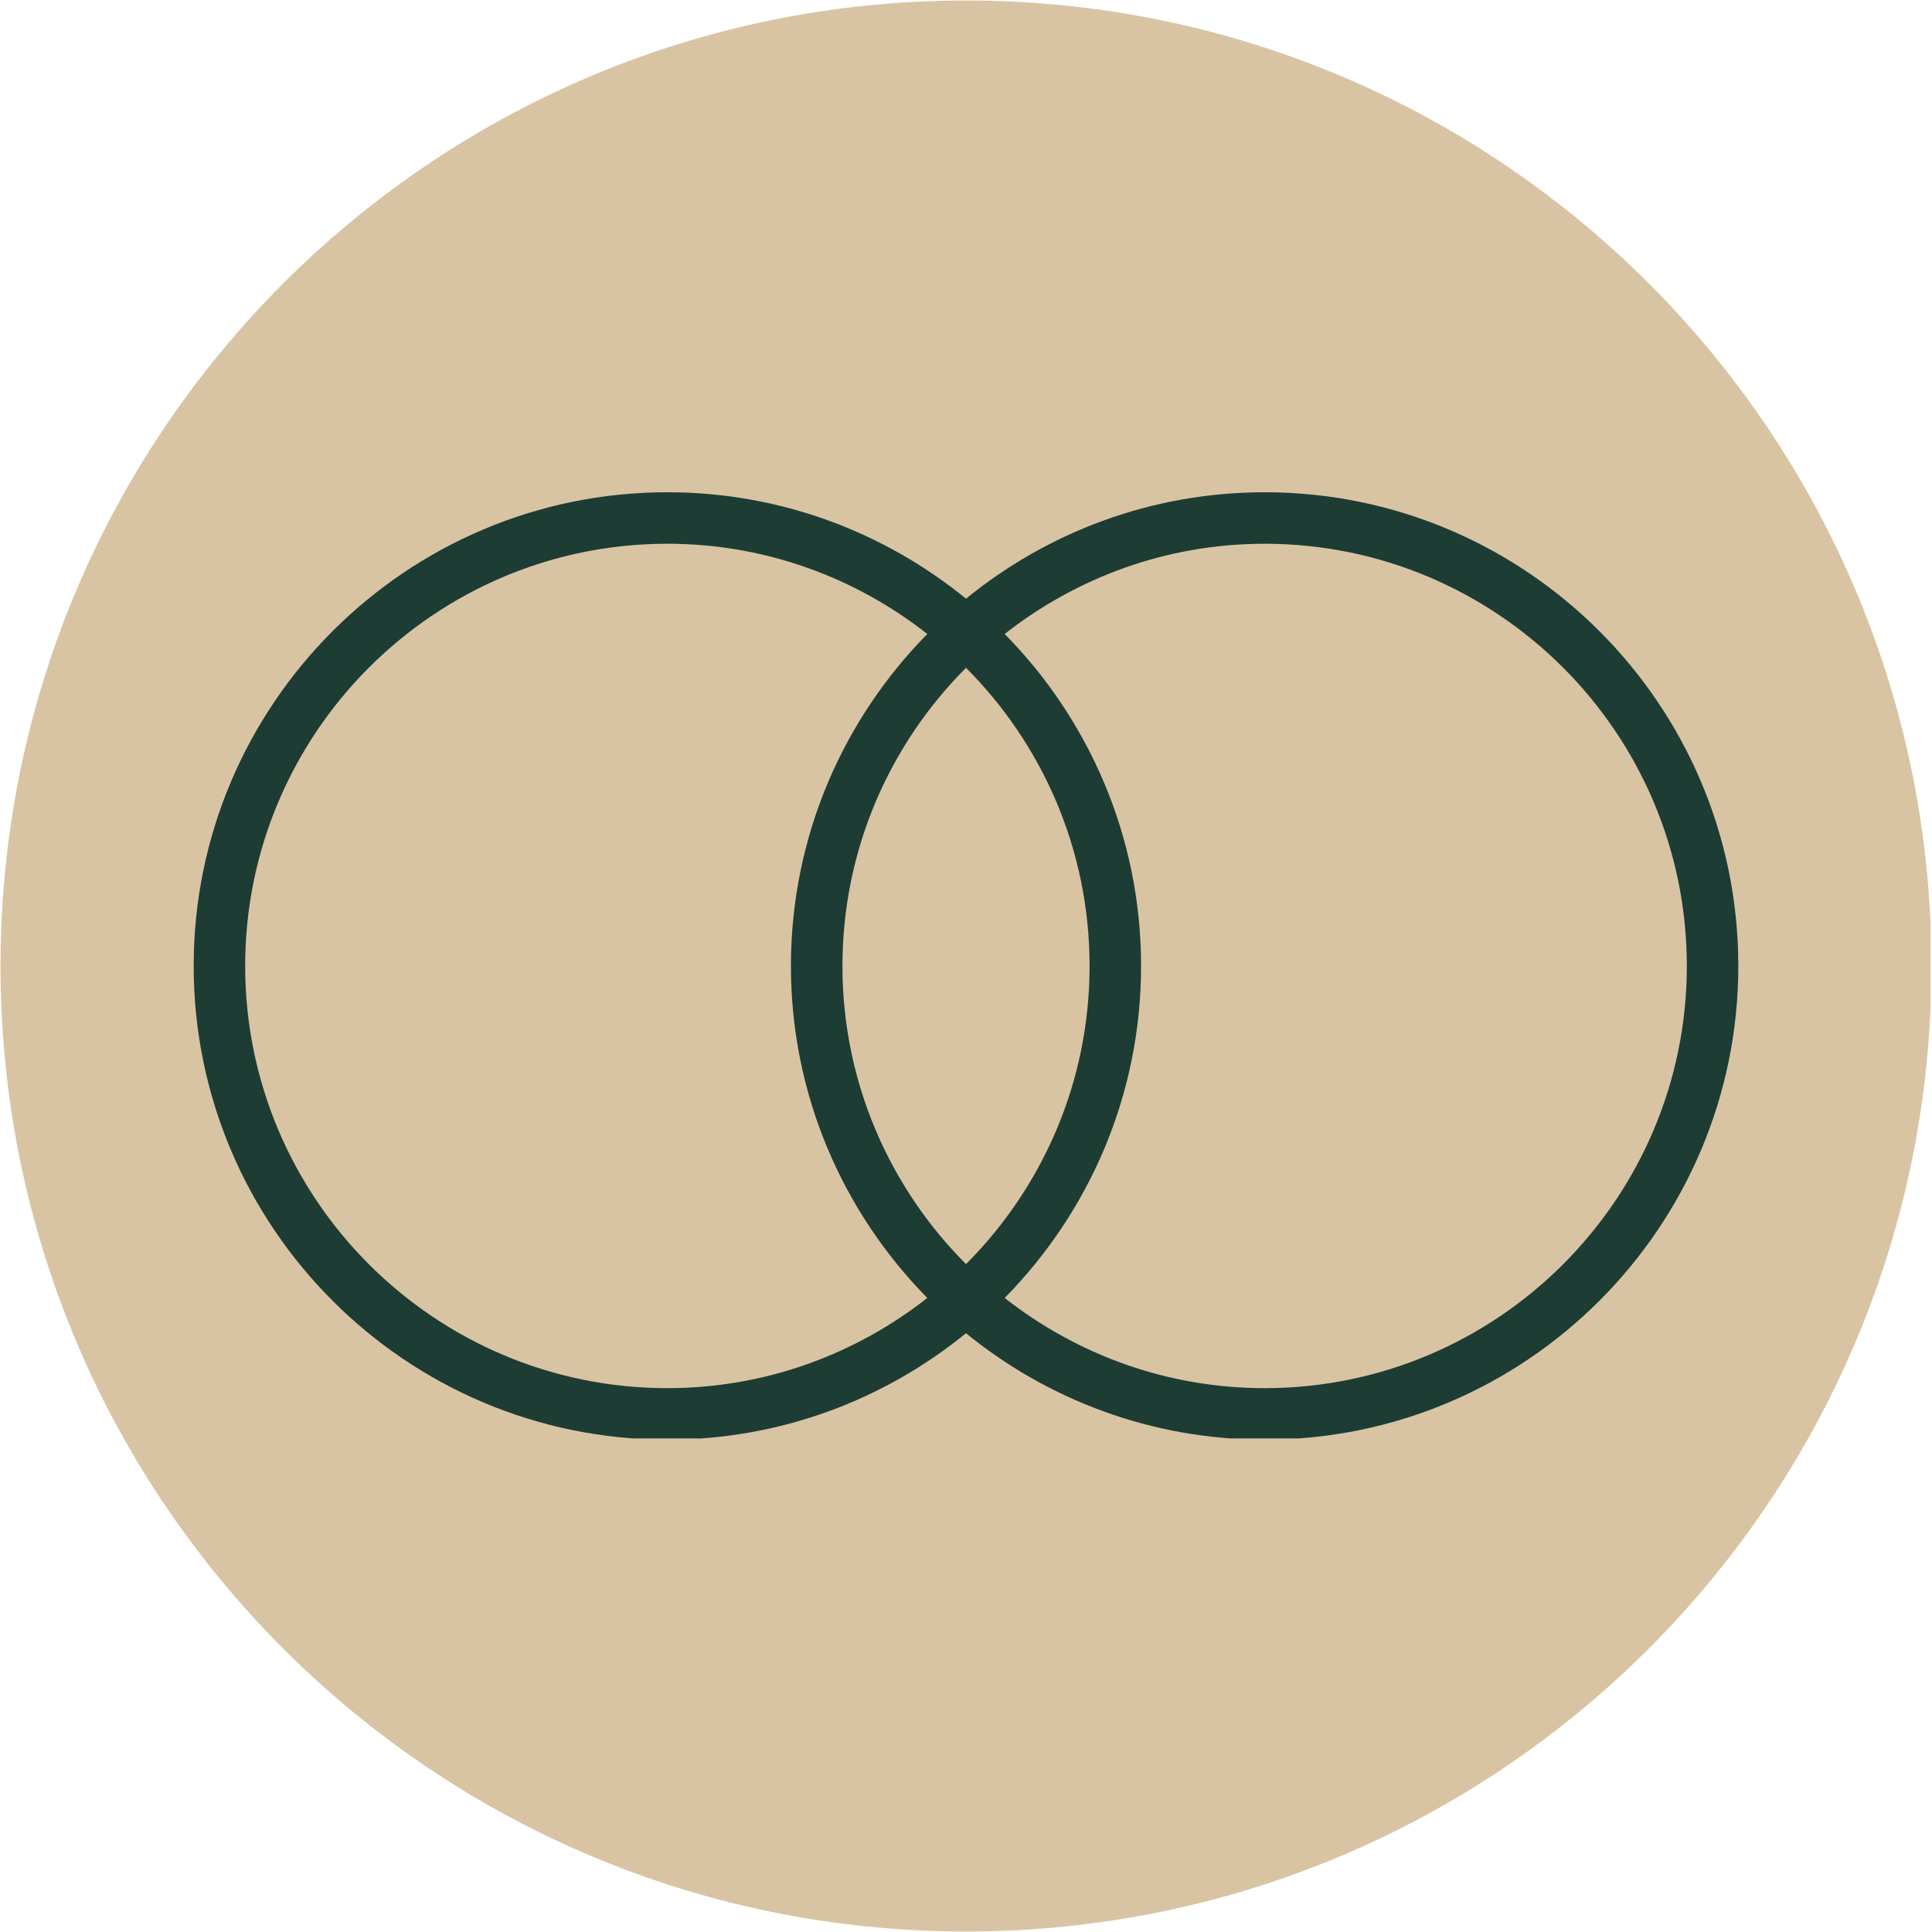 <svg version="1.0" preserveAspectRatio="xMidYMid meet" height="300" viewBox="0 0 224.88 225" zoomAndPan="magnify" width="300" xmlns:xlink="http://www.w3.org/1999/xlink" xmlns="http://www.w3.org/2000/svg"><defs><clipPath id="3ad06b503f"><path clip-rule="nonzero" d="M 123 81 L 203.852 81 L 203.852 151 L 123 151 Z M 123 81"></path></clipPath><clipPath id="cc5b9f6f1d"><path clip-rule="nonzero" d="M 150 127 L 189 127 L 189 166.609 L 150 166.609 Z M 150 127"></path></clipPath><clipPath id="0b1e5f15b4"><path clip-rule="nonzero" d="M 65 127 L 104 127 L 104 166.609 L 65 166.609 Z M 65 127"></path></clipPath><clipPath id="ee4c5d3ad5"><path clip-rule="nonzero" d="M 19.449 120 L 74 120 L 74 128 L 19.449 128 Z M 19.449 120"></path></clipPath><clipPath id="609d9b5716"><path clip-rule="nonzero" d="M 50 58.664 L 151 58.664 L 151 151 L 50 151 Z M 50 58.664"></path></clipPath><clipPath id="eb0418f374"><path clip-rule="nonzero" d="M 43.188 56 L 181 56 L 181 176.941 L 43.188 176.941 Z M 43.188 56"></path></clipPath><clipPath id="3dd0960030"><path clip-rule="nonzero" d="M 56 48.012 L 148 48.012 L 148 176.941 L 56 176.941 Z M 56 48.012"></path></clipPath><clipPath id="f5467dcd8e"><path clip-rule="nonzero" d="M 82 48.012 L 176.883 48.012 L 176.883 143 L 82 143 Z M 82 48.012"></path></clipPath><clipPath id="1b02706160"><path clip-rule="nonzero" d="M 0 0.059 L 224.762 0.059 L 224.762 224.938 L 0 224.938 Z M 0 0.059"></path></clipPath><clipPath id="be47570f3c"><path clip-rule="nonzero" d="M 112.441 0.059 C 50.34 0.059 0 50.402 0 112.5 C 0 174.598 50.34 224.941 112.441 224.941 C 174.539 224.941 224.879 174.598 224.879 112.5 C 224.879 50.402 174.539 0.059 112.441 0.059 Z M 112.441 0.059"></path></clipPath><clipPath id="b95c229ff9"><path clip-rule="nonzero" d="M 0 0.059 L 224.762 0.059 L 224.762 224.938 L 0 224.938 Z M 0 0.059"></path></clipPath><clipPath id="3ceb76da26"><path clip-rule="nonzero" d="M 112.441 0.059 C 50.34 0.059 0 50.402 0 112.5 C 0 174.598 50.34 224.941 112.441 224.941 C 174.539 224.941 224.879 174.598 224.879 112.5 C 224.879 50.402 174.539 0.059 112.441 0.059 Z M 112.441 0.059"></path></clipPath><clipPath id="b492087196"><rect height="225" y="0" width="225" x="0"></rect></clipPath><clipPath id="13dddd1ed5"><path clip-rule="nonzero" d="M 22.488 57.328 L 202.391 57.328 L 202.391 167.52 L 22.488 167.52 Z M 22.488 57.328"></path></clipPath></defs><path fill-rule="nonzero" fill-opacity="1" d="M 69.41 150.926 L 54.039 150.926 C 51.918 150.926 50.195 149.207 50.195 147.086 C 50.195 144.961 51.918 143.242 54.039 143.242 L 69.41 143.242 C 71.531 143.242 73.254 144.961 73.254 147.086 C 73.254 149.207 71.531 150.926 69.41 150.926 Z M 69.41 150.926" fill="#1d3c34"></path><g clip-path="url(#3ad06b503f)"><path fill-rule="nonzero" fill-opacity="1" d="M 194.312 150.926 L 184.707 150.926 C 182.586 150.926 180.863 149.207 180.863 147.086 C 180.863 144.961 182.586 143.242 184.707 143.242 L 191.125 143.242 L 196.305 115.633 C 196.234 101.504 184.168 89.438 169.332 89.438 L 144.098 89.438 L 131.871 143.242 L 153.961 143.242 C 156.082 143.242 157.805 144.961 157.805 147.086 C 157.805 149.207 156.082 150.926 153.961 150.926 L 127.059 150.926 C 125.891 150.926 124.785 150.398 124.055 149.48 C 123.324 148.574 123.047 147.375 123.309 146.238 L 137.281 84.75 C 137.68 82.988 139.234 81.75 141.031 81.75 L 169.332 81.75 C 188.402 81.75 203.922 97.27 203.922 116.34 L 198.086 147.793 C 197.75 149.613 196.168 150.926 194.312 150.926 Z M 194.312 150.926" fill="#1d3c34"></path></g><g clip-path="url(#cc5b9f6f1d)"><path fill-rule="nonzero" fill-opacity="1" d="M 169.332 166.301 C 158.742 166.301 150.117 157.684 150.117 147.086 C 150.117 136.484 158.742 127.867 169.332 127.867 C 179.926 127.867 188.551 136.484 188.551 147.086 C 188.551 157.684 179.926 166.301 169.332 166.301 Z M 169.332 135.555 C 162.977 135.555 157.805 140.727 157.805 147.086 C 157.805 153.441 162.977 158.613 169.332 158.613 C 175.691 158.613 180.863 153.441 180.863 147.086 C 180.863 140.727 175.691 135.555 169.332 135.555 Z M 169.332 135.555" fill="#1d3c34"></path></g><g clip-path="url(#0b1e5f15b4)"><path fill-rule="nonzero" fill-opacity="1" d="M 84.785 166.301 C 74.191 166.301 65.566 157.684 65.566 147.086 C 65.566 136.484 74.191 127.867 84.785 127.867 C 95.375 127.867 104 136.484 104 147.086 C 104 157.684 95.375 166.301 84.785 166.301 Z M 84.785 135.555 C 78.426 135.555 73.254 140.727 73.254 147.086 C 73.254 153.441 78.426 158.613 84.785 158.613 C 91.141 158.613 96.312 153.441 96.312 147.086 C 96.312 140.727 91.141 135.555 84.785 135.555 Z M 84.785 135.555" fill="#1d3c34"></path></g><path fill-rule="nonzero" fill-opacity="1" d="M 69.41 81.75 L 38.664 81.75 C 36.543 81.75 34.824 80.027 34.824 77.906 C 34.824 75.785 36.543 74.062 38.664 74.062 L 69.41 74.062 C 71.531 74.062 73.254 75.785 73.254 77.906 C 73.254 80.027 71.531 81.75 69.41 81.75 Z M 69.41 81.75" fill="#1d3c34"></path><path fill-rule="nonzero" fill-opacity="1" d="M 69.41 104.809 L 30.98 104.809 C 28.859 104.809 27.137 103.086 27.137 100.965 C 27.137 98.844 28.859 97.125 30.98 97.125 L 69.41 97.125 C 71.531 97.125 73.254 98.844 73.254 100.965 C 73.254 103.086 71.531 104.809 69.41 104.809 Z M 69.41 104.809" fill="#1d3c34"></path><g clip-path="url(#ee4c5d3ad5)"><path fill-rule="nonzero" fill-opacity="1" d="M 69.41 127.867 L 23.293 127.867 C 21.172 127.867 19.449 126.148 19.449 124.023 C 19.449 121.902 21.172 120.184 23.293 120.184 L 69.41 120.184 C 71.531 120.184 73.254 121.902 73.254 124.023 C 73.254 126.148 71.531 127.867 69.41 127.867 Z M 69.41 127.867" fill="#1d3c34"></path></g><g clip-path="url(#609d9b5716)"><path fill-rule="nonzero" fill-opacity="1" d="M 127.059 150.926 L 100.156 150.926 C 98.035 150.926 96.312 149.207 96.312 147.086 C 96.312 144.961 98.035 143.242 100.156 143.242 L 123.992 143.242 L 141.453 66.379 L 54.039 66.379 C 51.918 66.379 50.195 64.656 50.195 62.535 C 50.195 60.414 51.918 58.691 54.039 58.691 L 146.273 58.691 C 147.441 58.691 148.551 59.223 149.281 60.137 C 150.012 61.043 150.285 62.242 150.023 63.379 L 130.809 147.93 C 130.41 149.691 128.848 150.926 127.059 150.926 Z M 127.059 150.926" fill="#1d3c34"></path></g><g clip-path="url(#eb0418f374)"><path fill-rule="nonzero" fill-opacity="1" d="M 106.68 162.559 C 111.355 164.207 116.109 165.031 120.949 165.031 C 132.824 165.031 145.137 160.055 157.754 150.16 C 162.812 157.5 167.898 165.637 172.875 174.762 C 173.645 176.191 175.129 176.988 176.641 176.988 C 177.328 176.988 178.043 176.824 178.703 176.465 C 180.789 175.34 181.531 172.727 180.406 170.637 C 174.938 160.633 169.383 151.754 163.832 143.809 C 165.508 141.418 166.855 138.777 167.816 135.977 C 175.074 114.59 173.285 96.996 162.539 83.664 C 133.812 48.012 50.852 56.945 47.332 57.355 C 46.121 57.492 45.023 58.152 44.309 59.145 C 43.594 60.133 43.348 61.398 43.621 62.578 C 44.418 66.043 63.523 147.273 106.68 162.559 Z M 155.887 89.023 C 164.656 99.91 165.945 114.781 159.707 133.199 C 159.348 134.27 158.883 135.289 158.387 136.277 C 120.039 85.699 83.48 79.484 81.664 79.211 C 79.328 78.852 77.129 80.477 76.773 82.812 C 76.414 85.148 78.039 87.348 80.375 87.703 C 80.785 87.758 115.891 93.723 152.754 143.148 C 152.668 143.23 152.586 143.316 152.477 143.398 C 137.164 155.383 122.734 159.121 109.539 154.449 C 76.387 142.738 57.969 82.922 53.215 65.465 C 71.273 64.117 133.785 61.645 155.887 89.023 Z M 155.887 89.023" fill="#1d3c34"></path></g><g clip-path="url(#3dd0960030)"><path fill-rule="nonzero" fill-opacity="1" d="M 103.336 176.91 C 90.781 176.91 78.977 172.023 70.094 163.141 C 54.547 147.59 51.91 122.891 63.832 104.414 L 98.395 50.848 C 99.48 49.172 101.336 48.16 103.336 48.16 C 105.332 48.16 107.195 49.172 108.277 50.848 L 118.73 67.051 C 120.488 69.777 119.711 73.41 116.98 75.176 C 114.254 76.938 110.613 76.152 108.859 73.426 L 103.344 64.879 L 73.719 110.797 C 64.777 124.652 66.75 143.18 78.418 154.844 C 92.16 168.59 114.531 168.59 128.277 154.844 C 131.895 151.223 134.629 146.965 136.402 142.188 C 137.531 139.145 140.906 137.59 143.949 138.723 C 146.996 139.852 148.547 143.23 147.418 146.27 C 145.055 152.645 141.406 158.332 136.586 163.152 C 127.707 172.031 115.898 176.922 103.344 176.922 Z M 103.336 176.91" fill="#1d3c34"></path></g><path fill-rule="nonzero" fill-opacity="1" d="M 141.902 131.145 C 134.332 131.145 127.215 128.199 121.863 122.844 C 112.492 113.469 110.906 98.578 118.09 87.441 L 136.969 58.188 C 138.051 56.508 139.906 55.5 141.91 55.5 C 143.91 55.5 145.766 56.508 146.848 58.188 L 165.727 87.441 C 172.914 98.582 171.328 113.469 161.953 122.844 C 156.605 128.191 149.484 131.145 141.914 131.145 Z M 141.902 72.211 L 127.965 93.812 C 123.758 100.332 124.691 109.051 130.172 114.539 C 136.637 121.008 147.168 121.008 153.633 114.539 C 159.121 109.051 160.047 100.34 155.84 93.82 L 141.902 72.215 Z M 123.027 90.625 L 123.039 90.625 Z M 123.027 90.625" fill="#1d3c34"></path><path fill-rule="nonzero" fill-opacity="1" d="M 108.203 117.145 L 110.289 130.305 L 73.348 167.215 C 63.645 177.234 48.109 161.746 58.152 152.023 L 95.078 115.066 Z M 108.203 117.145" fill="#1d3c34"></path><g clip-path="url(#f5467dcd8e)"><path fill-rule="nonzero" fill-opacity="1" d="M 171.957 118.539 L 142.195 113.824 L 128.508 140.676 C 128.297 141.074 128.027 141.43 127.707 141.746 C 127.383 142.059 127.023 142.316 126.617 142.516 C 126.215 142.719 125.793 142.852 125.348 142.922 C 124.902 142.988 124.457 142.988 124.012 142.918 C 123.57 142.848 123.145 142.711 122.742 142.508 C 122.344 142.305 121.98 142.047 121.66 141.73 C 121.34 141.414 121.074 141.059 120.863 140.66 C 120.656 140.262 120.512 139.84 120.434 139.398 L 115.719 109.629 L 85.949 104.914 C 85.508 104.836 85.086 104.691 84.688 104.484 C 84.289 104.273 83.934 104.008 83.617 103.688 C 83.305 103.367 83.043 103.004 82.84 102.602 C 82.641 102.203 82.504 101.777 82.434 101.336 C 82.363 100.891 82.359 100.445 82.43 100 C 82.496 99.555 82.633 99.133 82.832 98.73 C 83.031 98.328 83.289 97.965 83.605 97.641 C 83.918 97.32 84.273 97.051 84.672 96.84 L 111.523 83.156 L 106.809 53.391 C 106.746 52.945 106.754 52.5 106.828 52.055 C 106.906 51.613 107.047 51.191 107.258 50.793 C 107.465 50.395 107.727 50.035 108.047 49.719 C 108.367 49.402 108.727 49.141 109.129 48.938 C 109.527 48.734 109.953 48.594 110.395 48.523 C 110.84 48.449 111.285 48.445 111.73 48.512 C 112.176 48.578 112.598 48.711 113.004 48.91 C 113.406 49.109 113.77 49.367 114.094 49.68 L 135.406 70.992 L 162.258 57.309 C 162.664 57.109 163.09 56.98 163.535 56.914 C 163.98 56.852 164.422 56.855 164.867 56.93 C 165.312 57.004 165.734 57.145 166.133 57.352 C 166.535 57.555 166.895 57.82 167.211 58.137 C 167.527 58.453 167.793 58.812 167.996 59.215 C 168.203 59.613 168.344 60.035 168.418 60.48 C 168.492 60.926 168.496 61.367 168.434 61.812 C 168.367 62.258 168.238 62.684 168.039 63.09 L 154.355 89.941 L 175.668 111.254 C 175.98 111.578 176.238 111.941 176.434 112.344 C 176.633 112.75 176.766 113.172 176.832 113.617 C 176.898 114.062 176.895 114.508 176.824 114.953 C 176.75 115.395 176.613 115.816 176.41 116.219 C 176.203 116.621 175.945 116.98 175.629 117.301 C 175.312 117.617 174.953 117.883 174.555 118.09 C 174.156 118.297 173.734 118.441 173.289 118.516 C 172.848 118.594 172.402 118.602 171.957 118.539 Z M 171.957 118.539" fill="#1d3c34"></path></g><g clip-path="url(#1b02706160)"><g clip-path="url(#be47570f3c)"><g transform="matrix(1, 0, 0, 1, 0, -0)"><g clip-path="url(#b492087196)"><g clip-path="url(#b95c229ff9)"><g clip-path="url(#3ceb76da26)"><path fill-rule="nonzero" fill-opacity="1" d="M 0 0.059 L 224.879 0.059 L 224.879 224.941 L 0 224.941 Z M 0 0.059" fill="#d8c4a3"></path></g></g></g></g></g></g><g clip-path="url(#13dddd1ed5)"><path fill-rule="nonzero" fill-opacity="1" d="M 147.219 57.328 C 134.043 57.328 121.938 61.984 112.441 69.723 C 102.941 61.984 90.84 57.328 77.66 57.328 C 47.242 57.328 22.496 82.074 22.496 112.496 C 22.496 142.914 47.242 167.66 77.66 167.66 C 90.84 167.66 102.941 163.004 112.441 155.266 C 121.938 163.004 134.043 167.66 147.219 167.66 C 177.637 167.66 202.383 142.914 202.383 112.496 C 202.383 82.074 177.637 57.328 147.219 57.328 Z M 112.441 147.219 C 103.555 138.316 98.051 126.039 98.051 112.496 C 98.051 98.953 103.555 86.676 112.441 77.773 C 121.328 86.676 126.832 98.953 126.832 112.496 C 126.832 126.039 121.328 138.316 112.441 147.219 Z M 28.492 112.496 C 28.492 85.383 50.551 63.324 77.66 63.324 C 89.082 63.324 99.578 67.273 107.934 73.832 C 98.125 83.793 92.051 97.445 92.051 112.496 C 92.051 127.547 98.125 141.195 107.934 151.16 C 99.578 157.715 89.082 161.664 77.66 161.664 C 50.551 161.664 28.492 139.609 28.492 112.496 Z M 147.219 161.664 C 135.797 161.664 125.301 157.715 116.945 151.16 C 126.754 141.195 132.828 127.547 132.828 112.496 C 132.828 97.445 126.754 83.793 116.945 73.832 C 125.301 67.273 135.797 63.324 147.219 63.324 C 174.332 63.324 196.387 85.383 196.387 112.496 C 196.387 139.609 174.332 161.664 147.219 161.664 Z M 147.219 161.664" fill="#1d3c34"></path></g></svg>